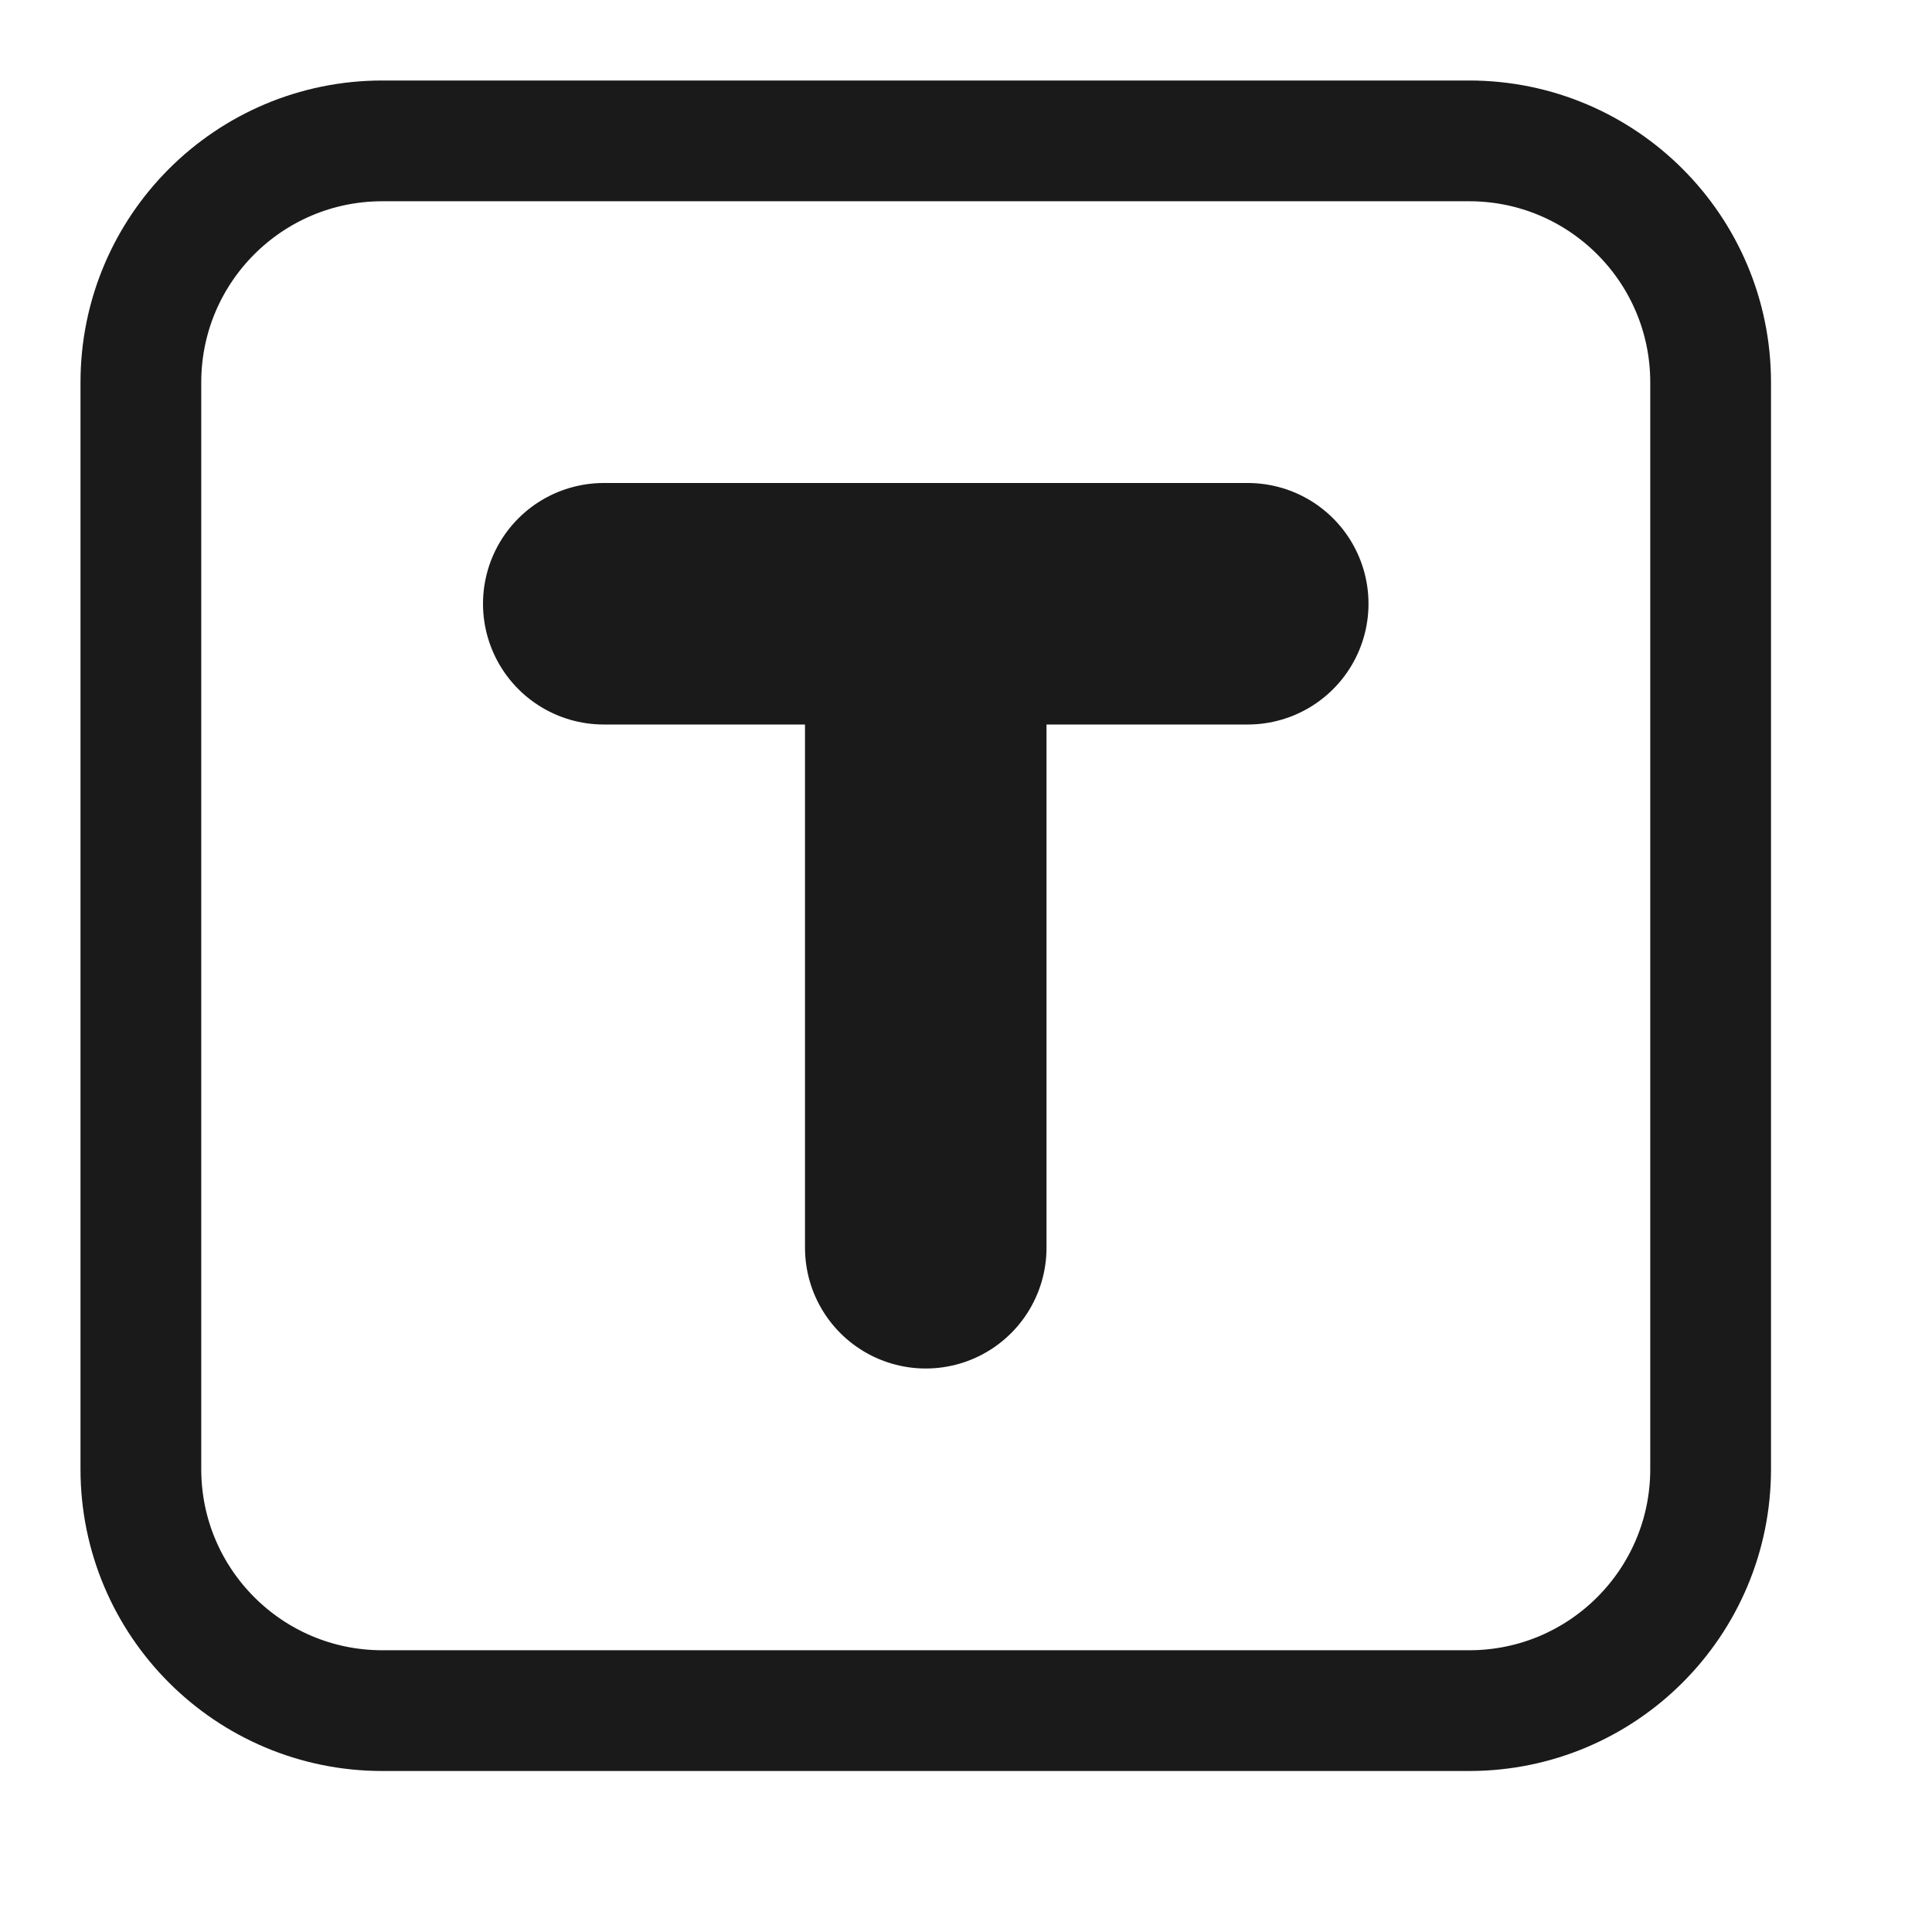 <svg width="24" height="24" viewBox="0 0 24 24" fill="none" xmlns="http://www.w3.org/2000/svg">
<path d="M7.5 7.5H11.5M11.5 7.5V15.5M11.5 7.5H15.5" stroke="#1A1A1A" stroke-width="3" stroke-linecap="round" stroke-linejoin="round"/>
<path d="M1.75 4.75C1.75 3.093 3.093 1.75 4.75 1.75H18.25C19.907 1.75 21.25 3.093 21.25 4.75V18.25C21.25 19.907 19.907 21.25 18.25 21.25H4.75C3.093 21.25 1.75 19.907 1.75 18.25V4.75Z" stroke="#1A1A1A" stroke-width="1.5" stroke-linecap="round"/>
</svg>
